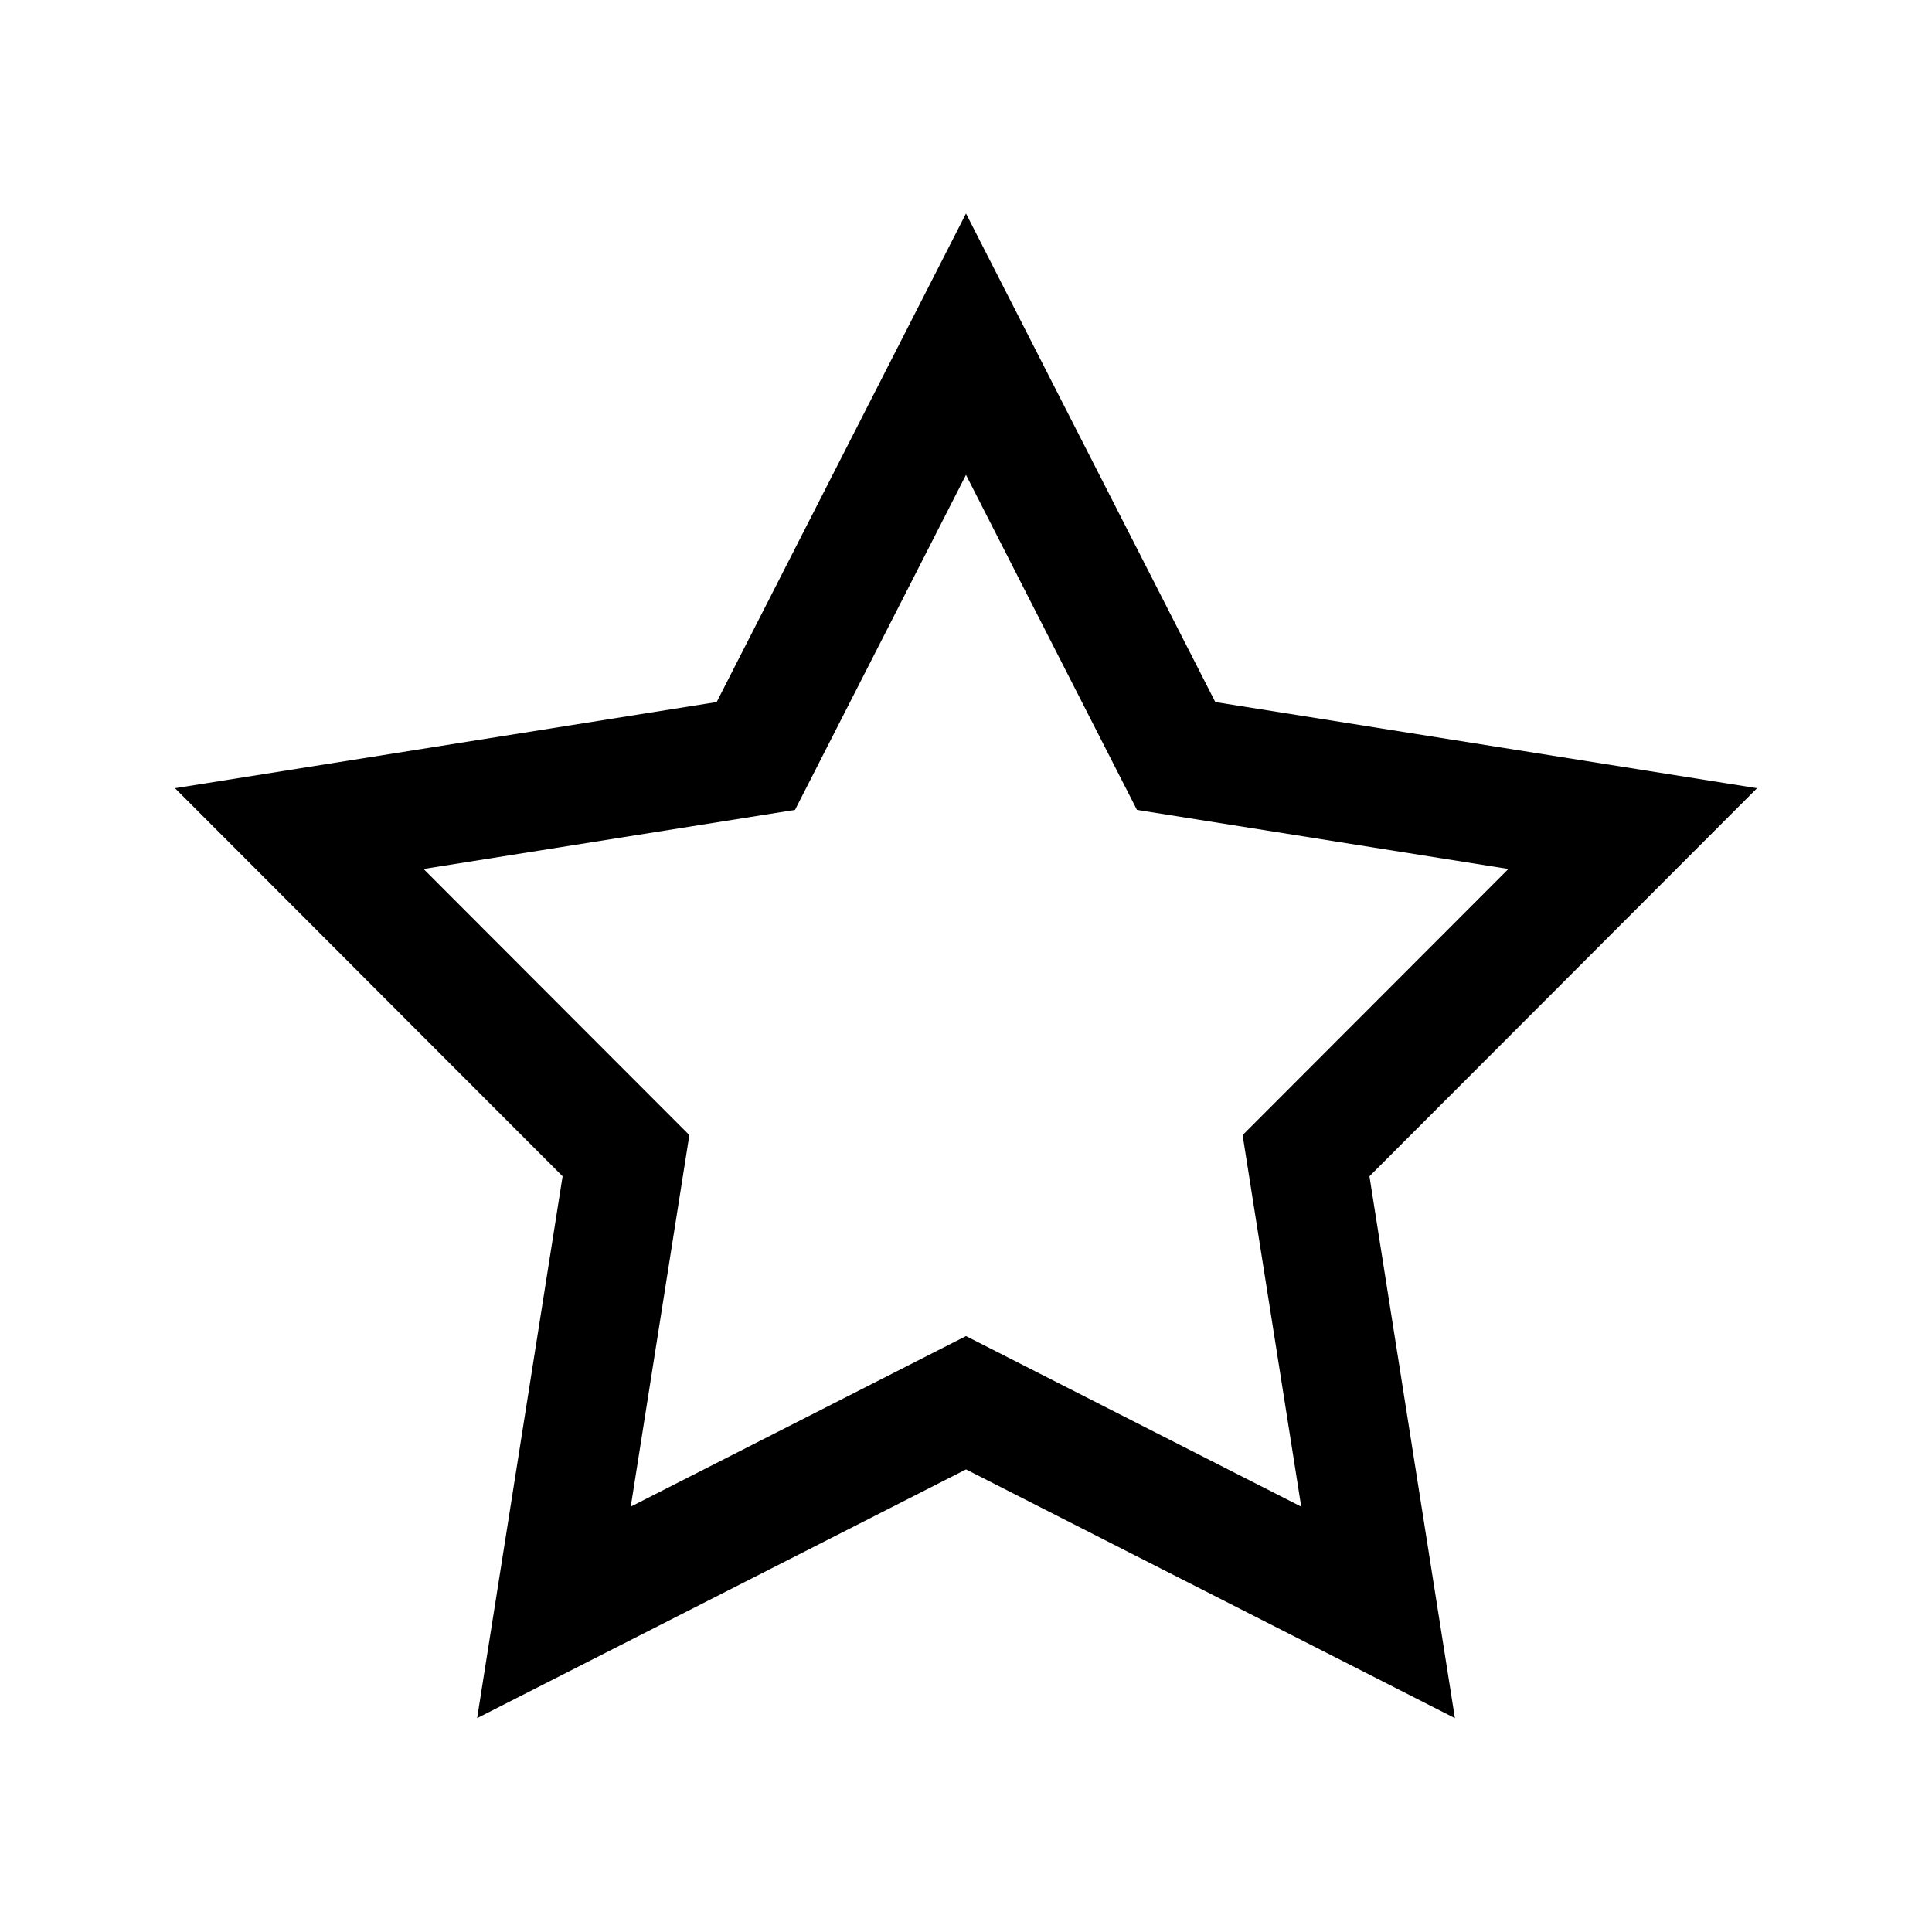 <?xml version="1.0" encoding="UTF-8"?>
<!-- Uploaded to: ICON Repo, www.iconrepo.com, Generator: ICON Repo Mixer Tools -->
<svg fill="#000000" width="800px" height="800px" version="1.1" viewBox="144 144 512 512" xmlns="http://www.w3.org/2000/svg">
 <path d="m466.07 330.05-66.074-129.47-66.074 129.47-143.55 22.832 102.72 102.85-22.648 143.59 129.56-65.91 129.56 65.91-22.648-143.59 102.72-102.85zm77.672 44.238-98.438-15.656-45.309-88.785-45.309 88.785-98.441 15.656 70.438 70.523-15.531 98.461 88.844-45.195 88.84 45.195-15.531-98.461z" fill-rule="evenodd"/>
</svg>